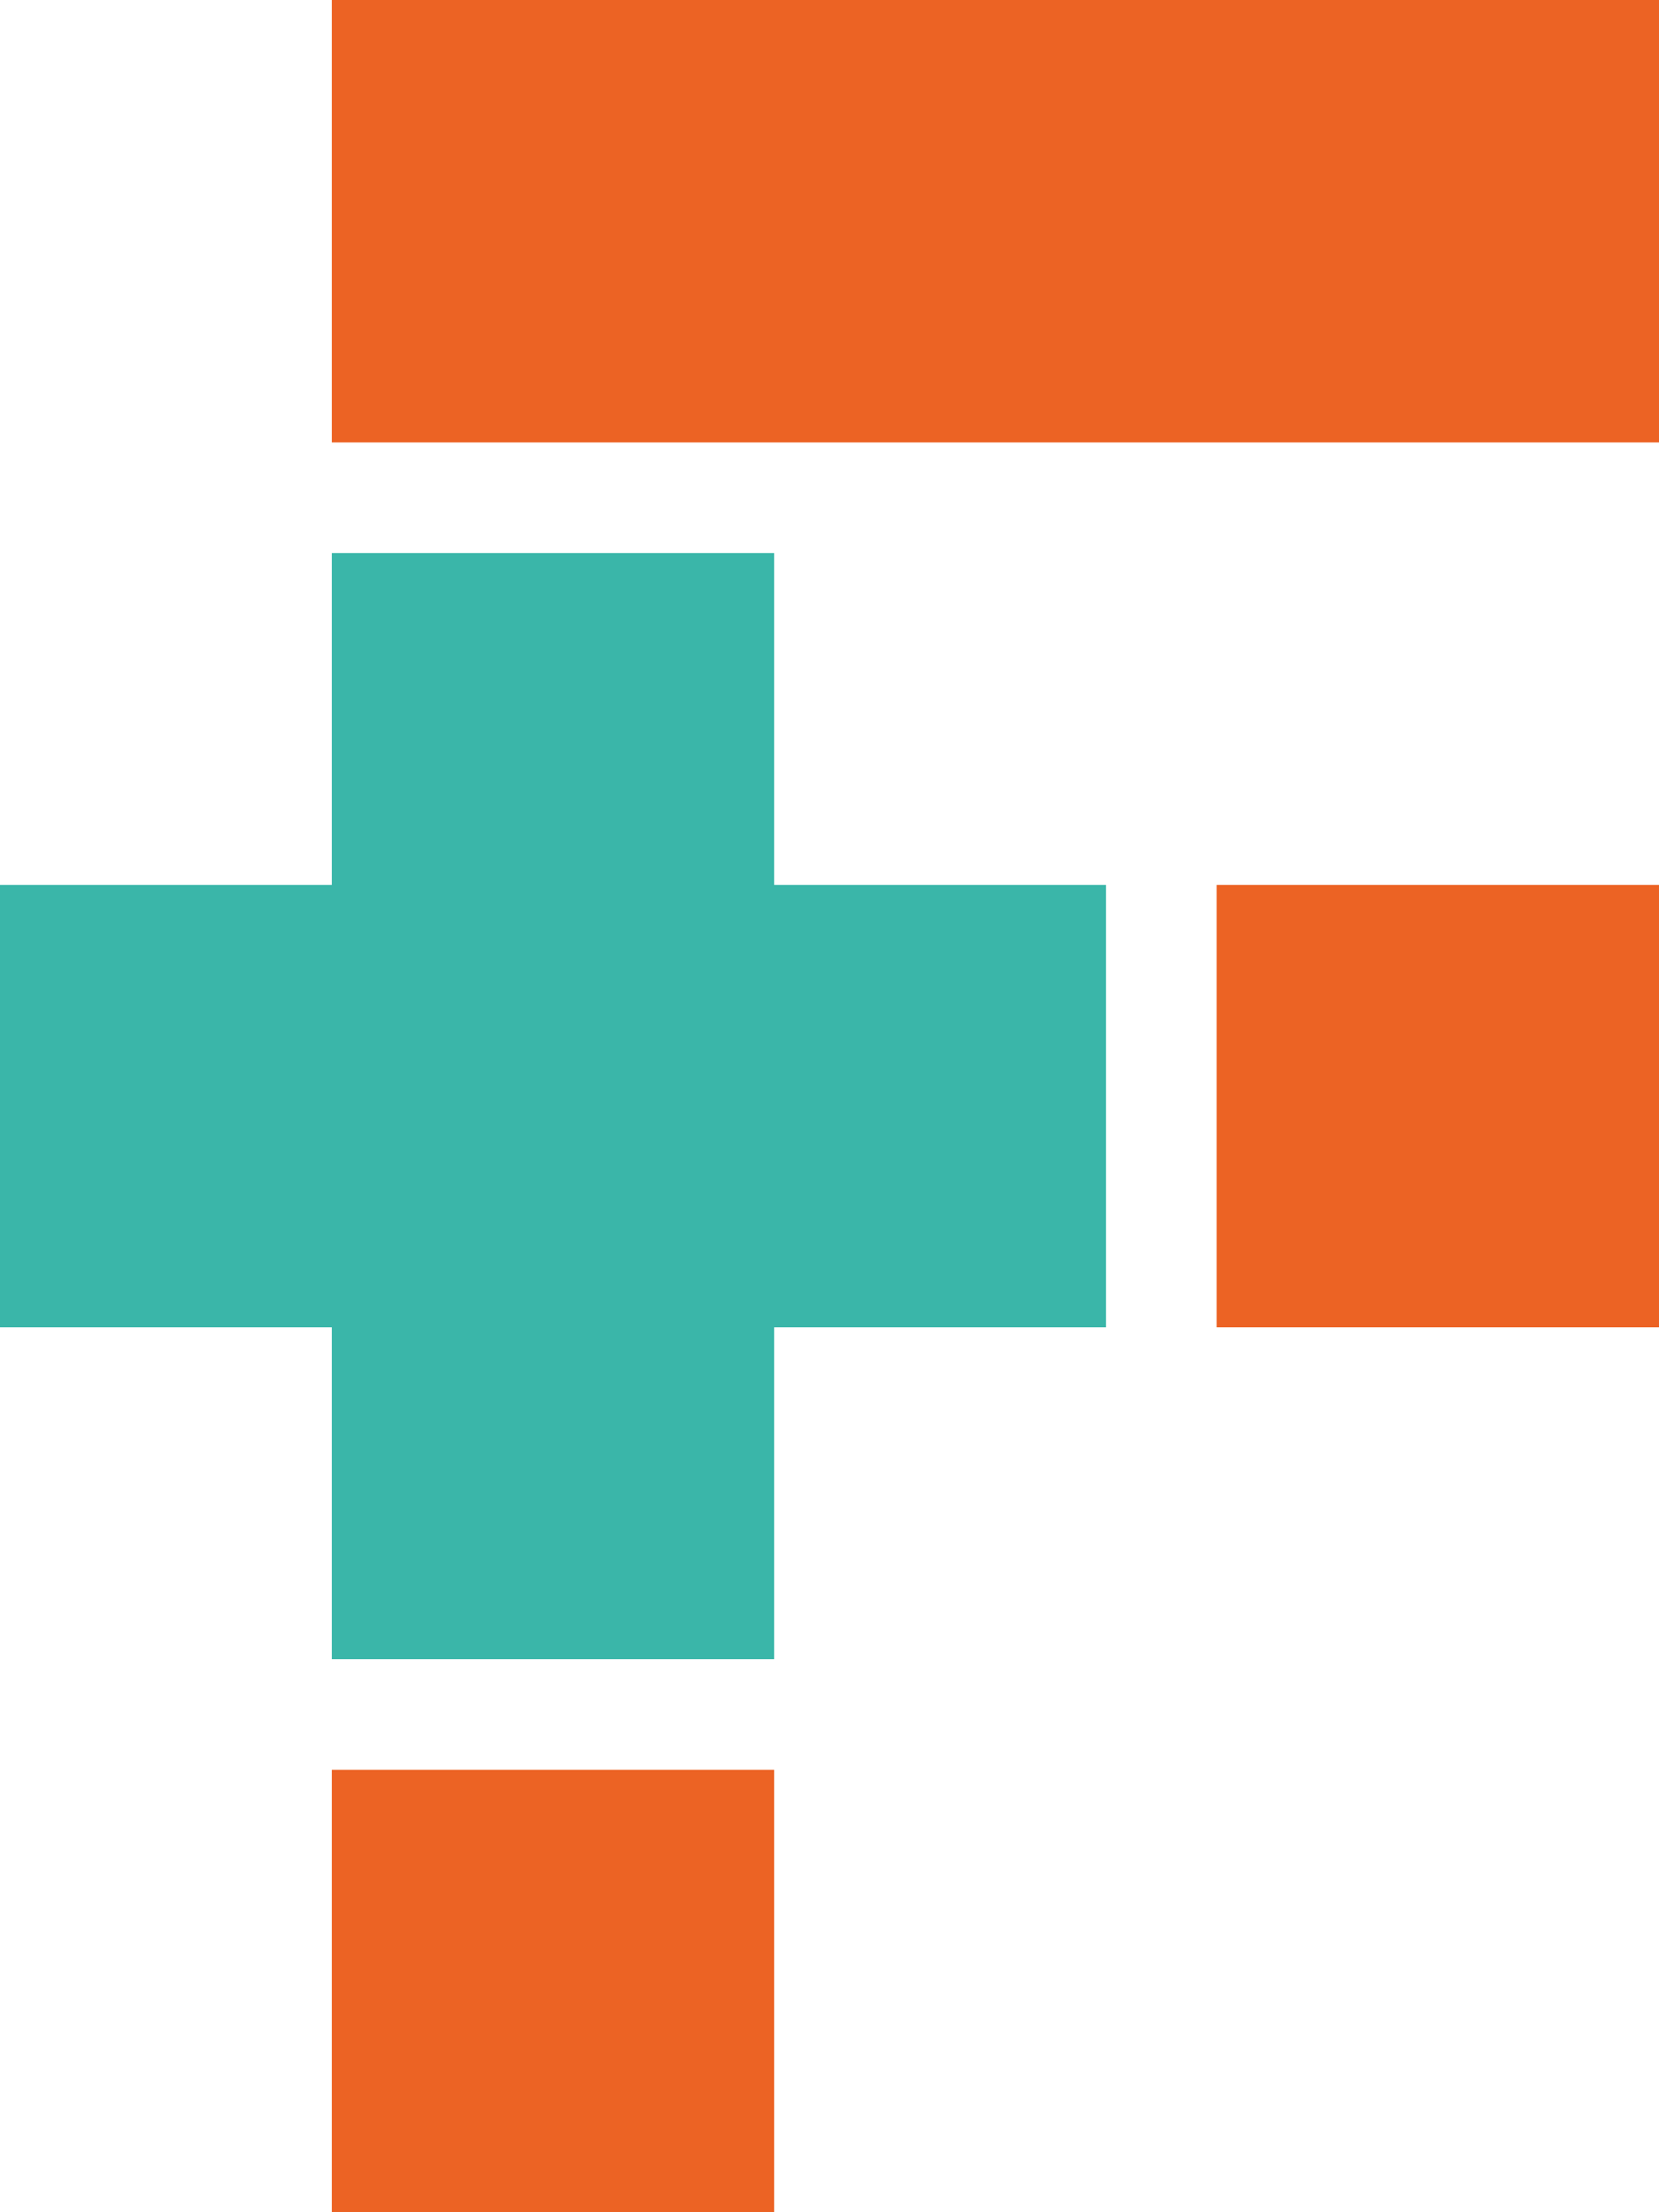 <?xml version="1.0" encoding="UTF-8"?>
<svg id="Ebene_2" data-name="Ebene 2" xmlns="http://www.w3.org/2000/svg" viewBox="0 0 1500 2000">
  <defs>
    <style>
      .cls-1 {
        fill: #ec6324;
      }

      .cls-2 {
        fill: #3ab6a9;
      }
    </style>
  </defs>
  <g id="Ebene_2-2" data-name="Ebene 2">
    <g>
      <rect class="cls-2" x="300" y="500" width="400" height="1000"/>
      <rect class="cls-2" y="800" width="1000" height="400"/>
    </g>
    <rect class="cls-1" x="300" width="1200" height="400"/>
    <g>
      <rect class="cls-1" x="1100" y="800" width="400" height="400"/>
      <rect class="cls-1" x="300" y="1600" width="400" height="400"/>
    </g>
  </g>
</svg>
